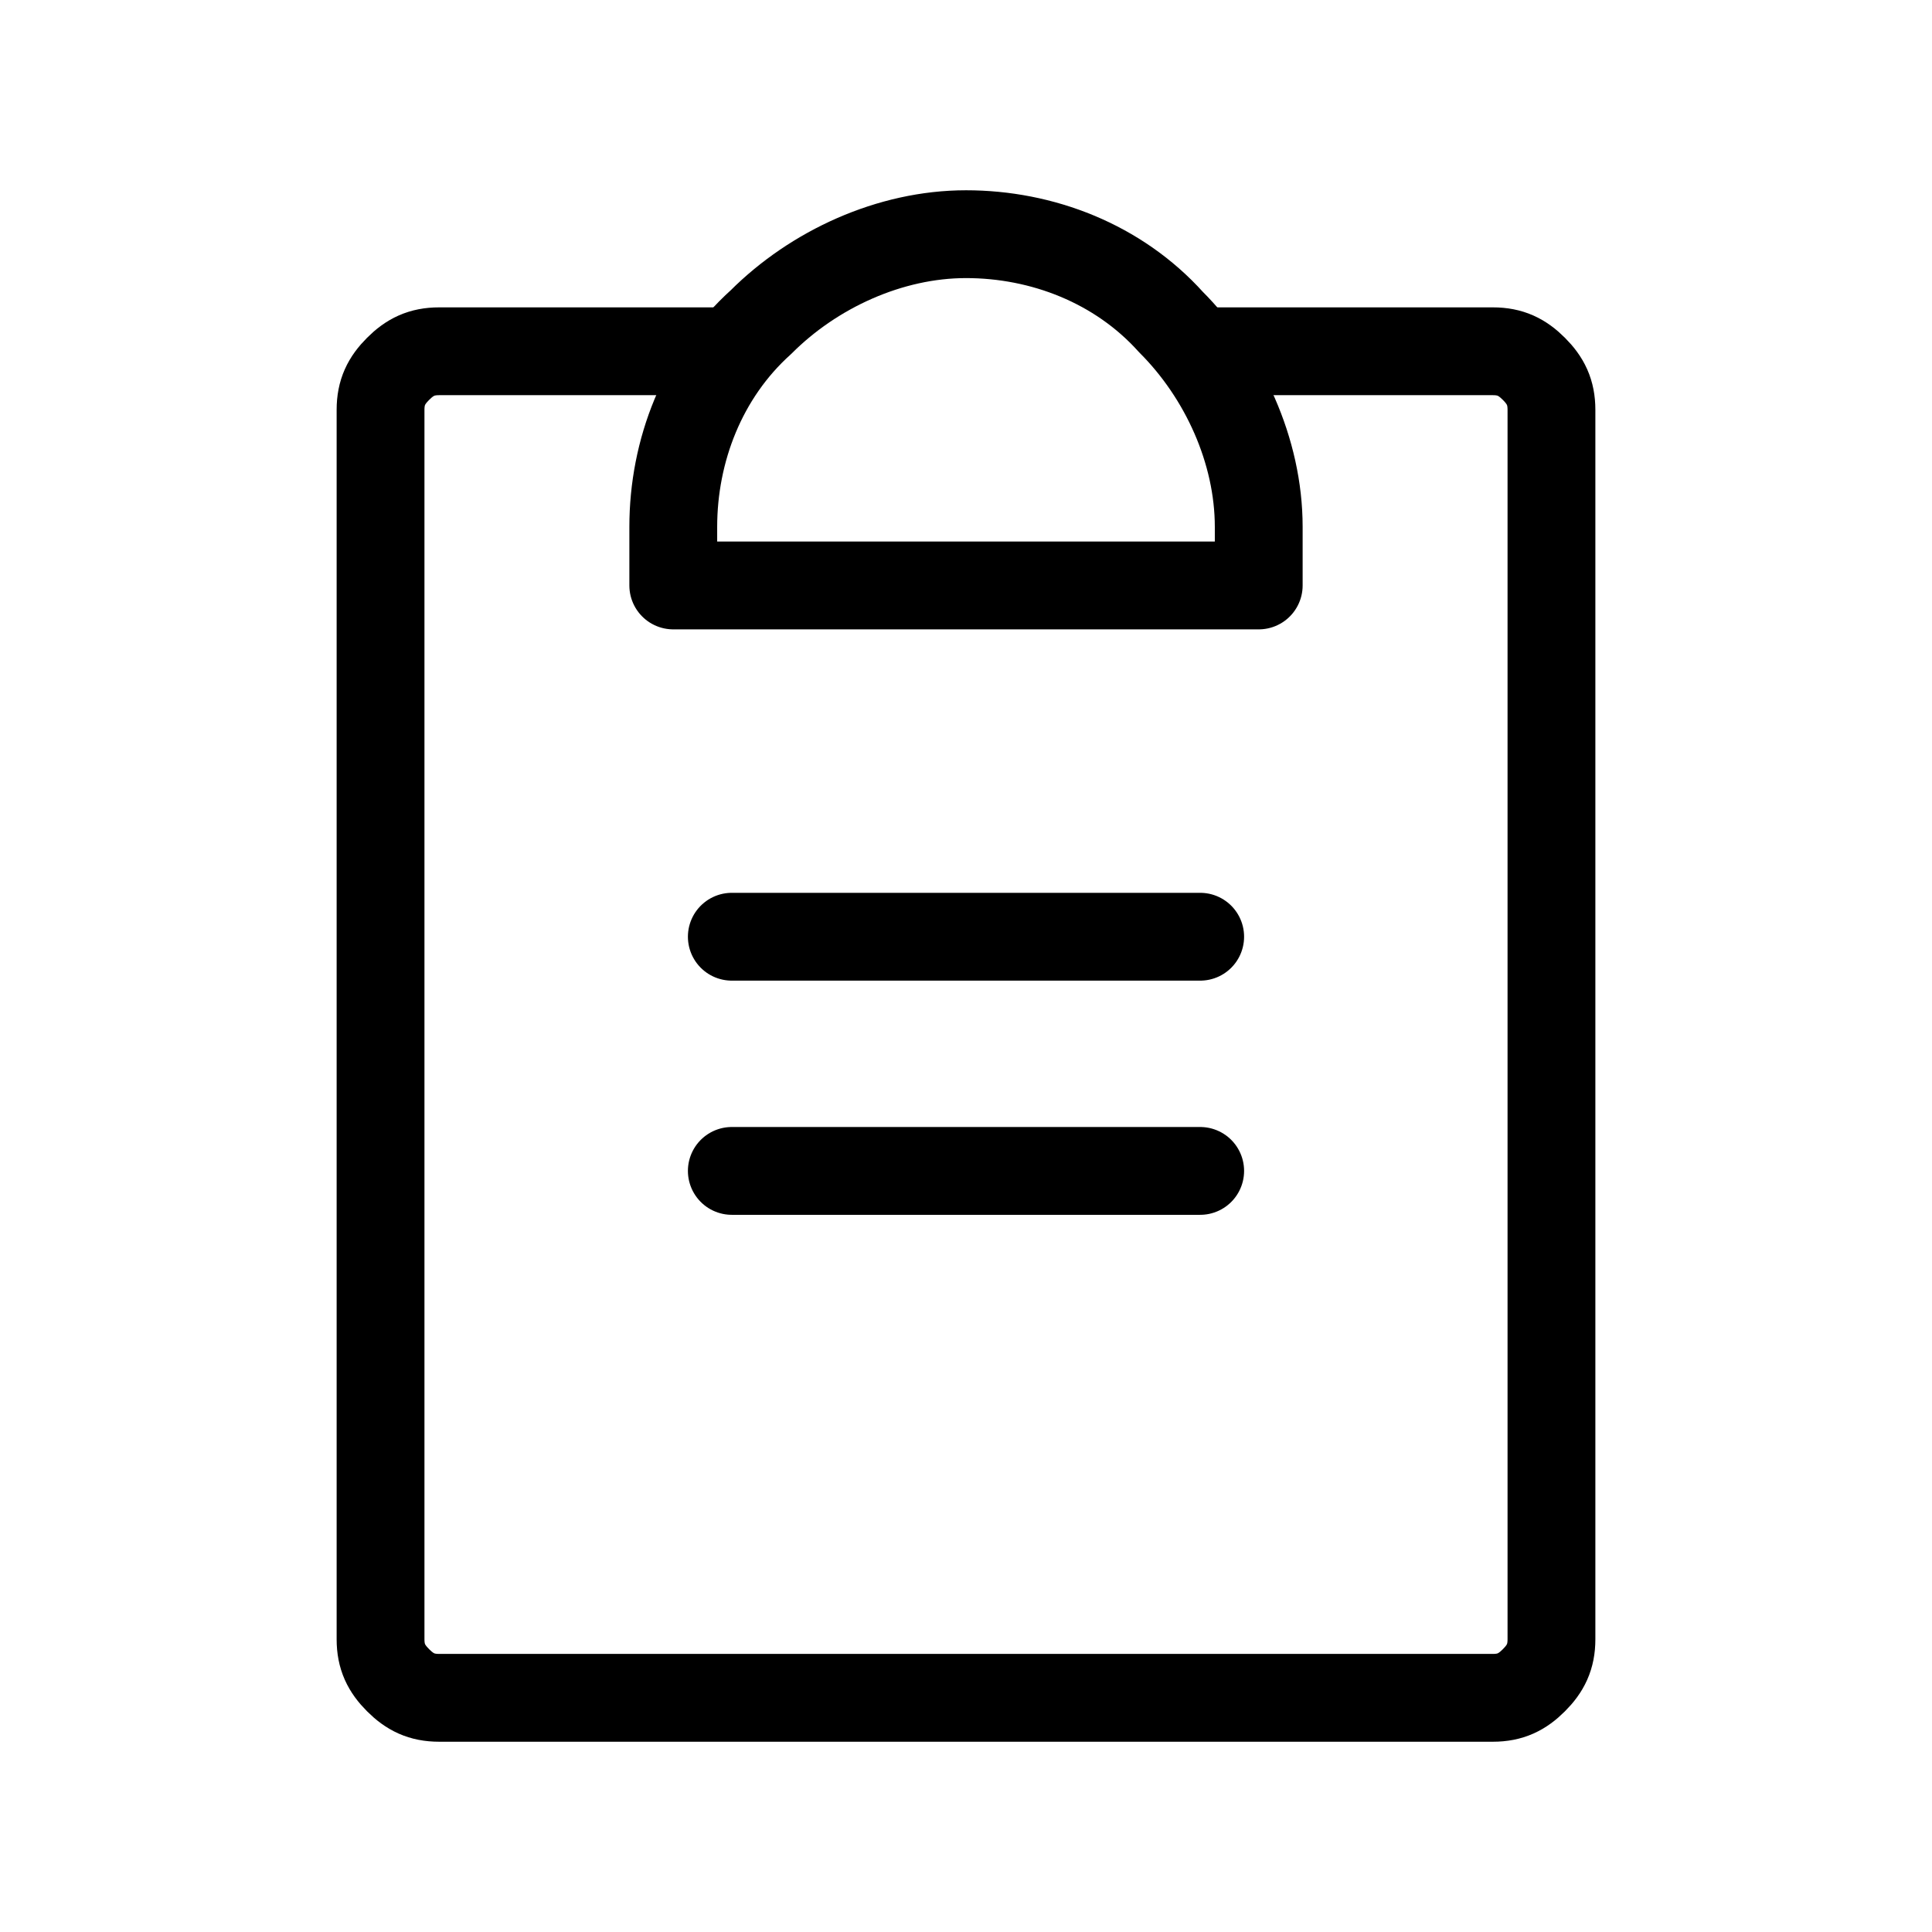 <svg viewBox="0 0 33 33" version="1.1" xmlns="http://www.w3.org/2000/svg">
  <defs>
    <style>
      .cls-1 {
        fill: none;
        stroke: #000;
        stroke-linecap: round;
        stroke-linejoin: round;
        stroke-width: 1.5px;
      }
    </style>
  </defs>
  
  <g>
    <g id="Layer_1">
      <g>
        <path d="M12.5,20h8" class="cls-1"></path>
        <path d="M12.5,16h8" class="cls-1"></path>
        <path d="M20.5,6h5c.3,0,.5.1.7.3.2.2.3.4.3.7v21c0,.3-.1.5-.3.7-.2.2-.4.3-.7.3H7.5c-.3,0-.5-.1-.7-.3-.2-.2-.3-.4-.3-.7V7c0-.3.1-.5.3-.7s.4-.3.7-.3h5" class="cls-1"></path>
        <path d="M11.5,10v-1c0-1.3.5-2.6,1.5-3.5.9-.9,2.2-1.5,3.5-1.5s2.6.5,3.5,1.5c.9.9,1.5,2.2,1.5,3.5v1h-10Z" class="cls-1"></path>
      </g>
    </g>
  </g>
</svg>